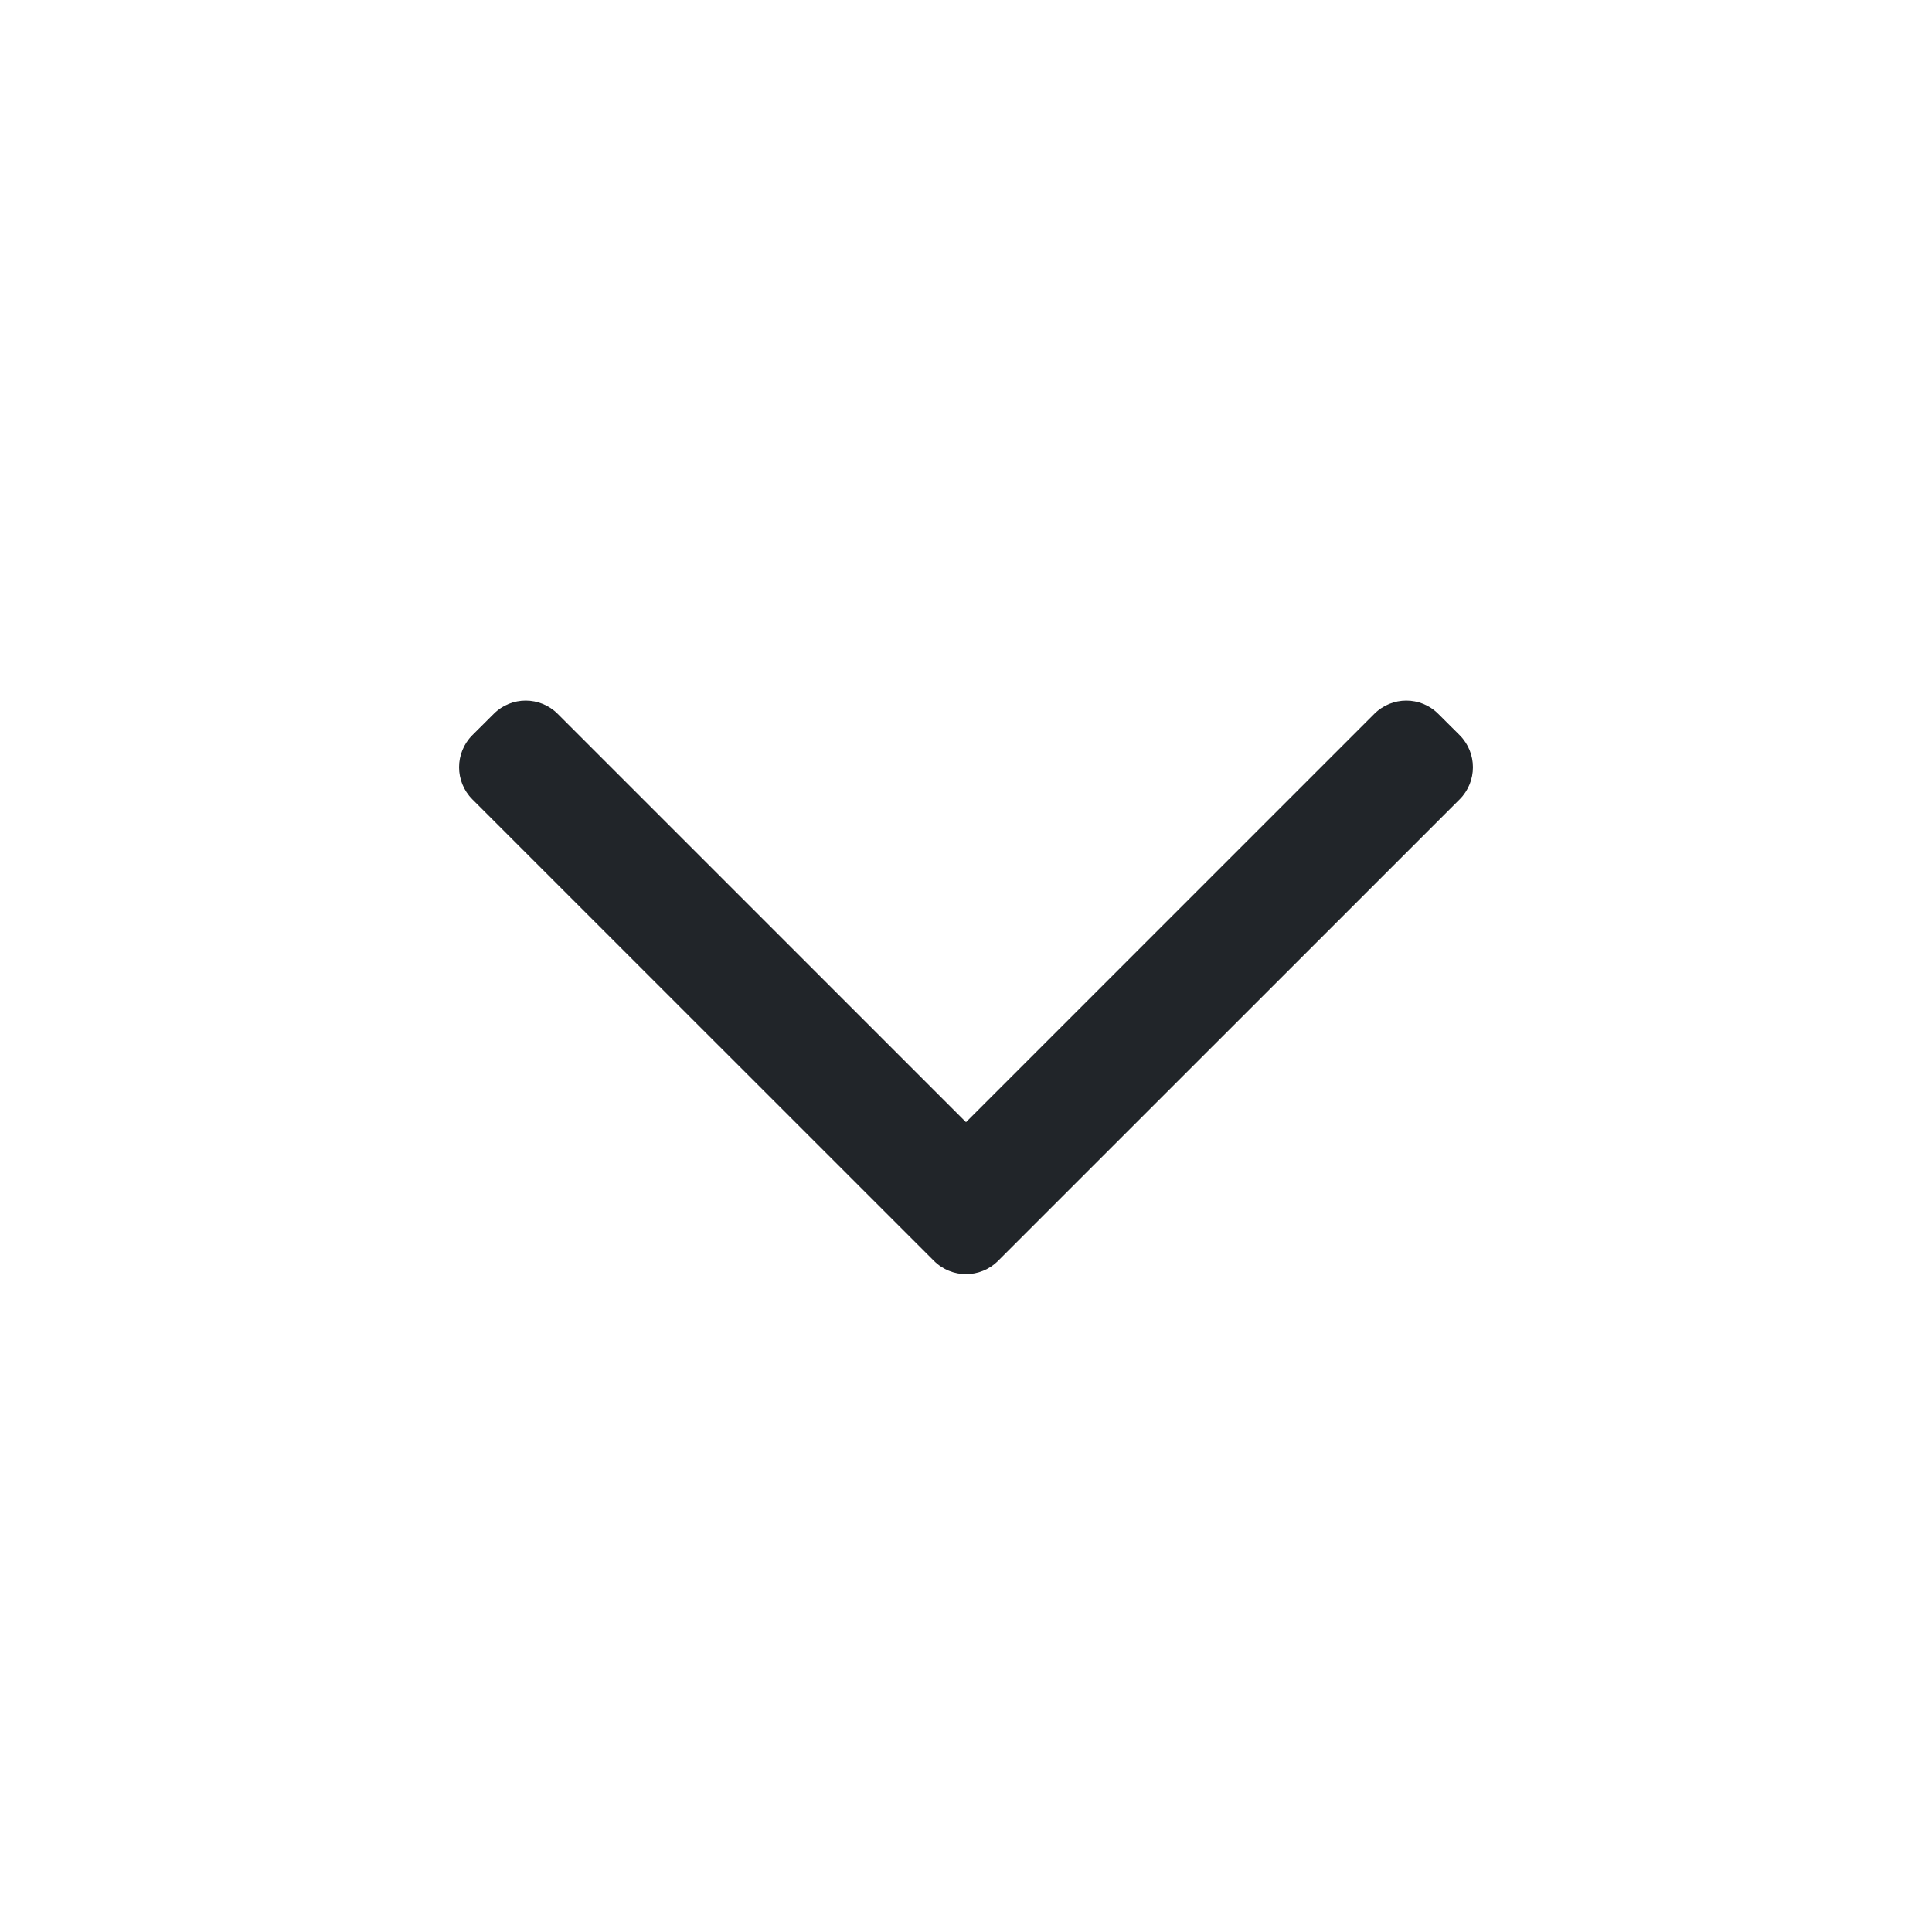 <svg width="24" height="24" viewBox="0 0 24 24" fill="none" xmlns="http://www.w3.org/2000/svg">
<path fill-rule="evenodd" clip-rule="evenodd" d="M12.398 15.663C12.178 15.883 11.822 15.883 11.602 15.663L5.867 9.929C5.648 9.709 5.648 9.353 5.867 9.133L6.133 8.868C6.352 8.648 6.708 8.648 6.928 8.868L12 13.94L17.072 8.868C17.292 8.648 17.648 8.648 17.867 8.868L18.133 9.133C18.352 9.353 18.352 9.709 18.133 9.929L12.398 15.663Z" fill="#212529"/>
</svg>
